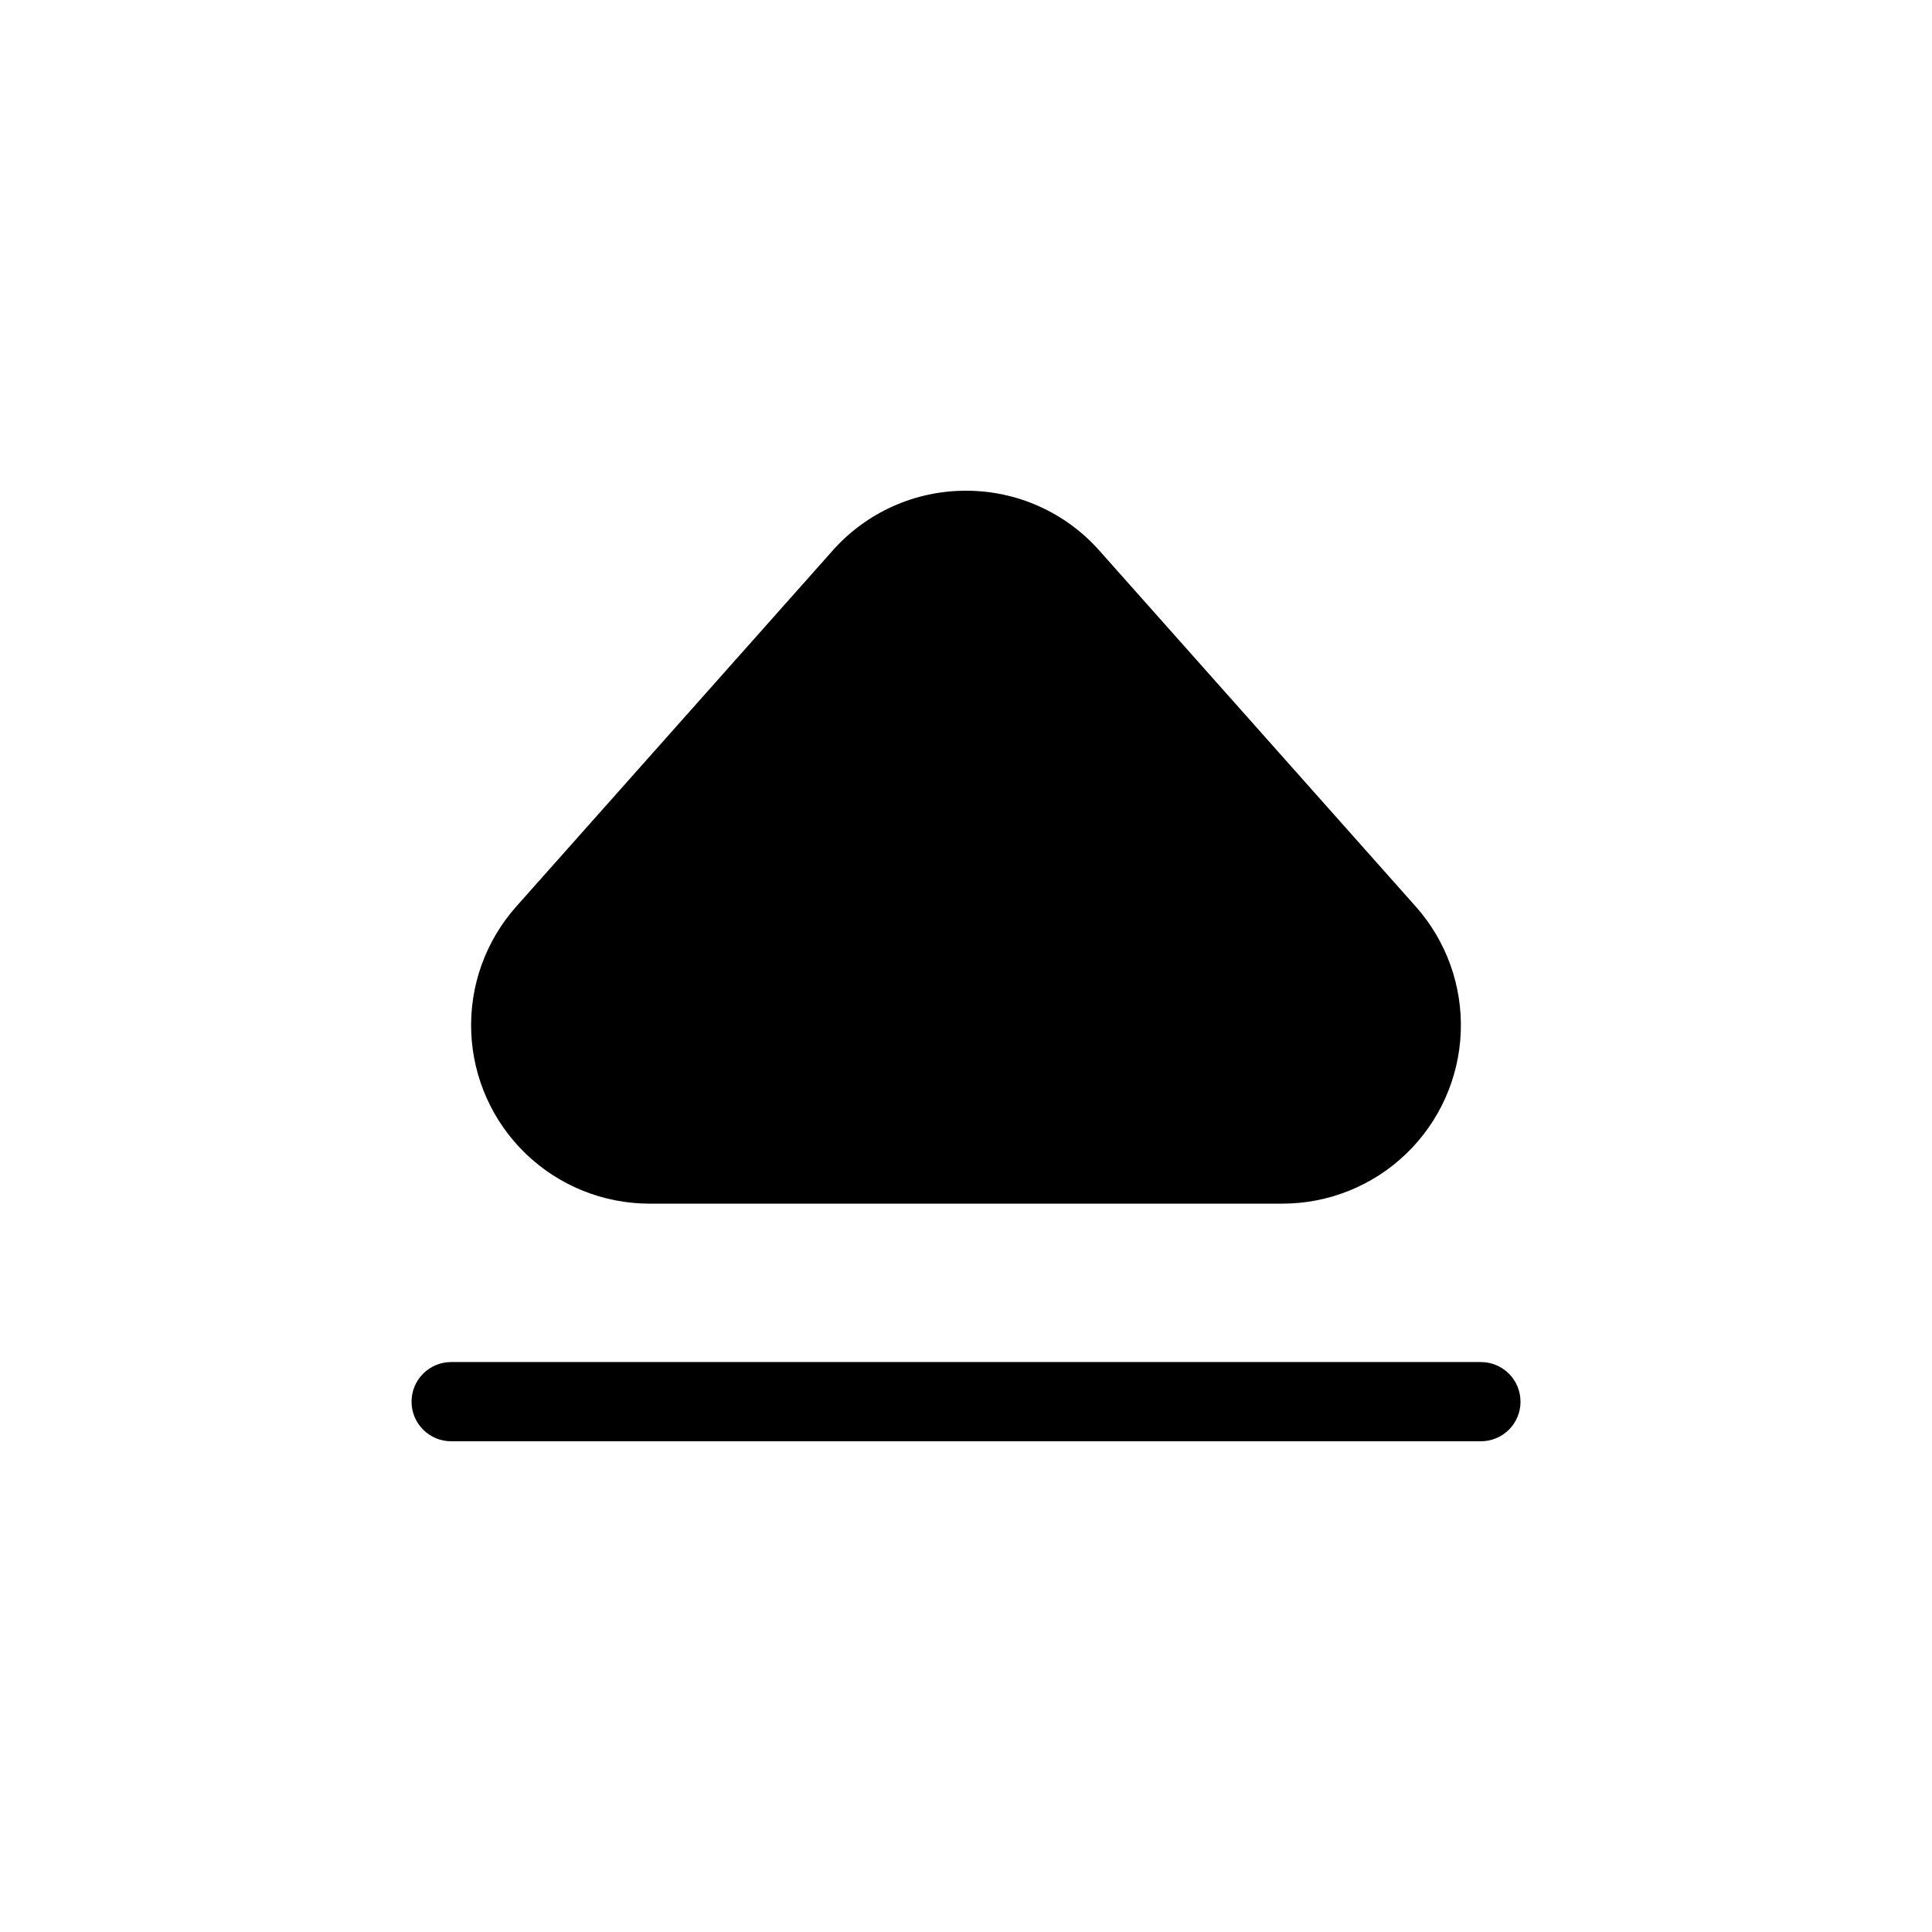 <?xml version="1.0" encoding="UTF-8"?>
<!-- Uploaded to: SVG Find, www.svgrepo.com, Generator: SVG Find Mixer Tools -->
<svg fill="#000000" width="800px" height="800px" version="1.1" viewBox="144 144 512 512" xmlns="http://www.w3.org/2000/svg">
 <path d="m400 274.05c-13.516-0.027-26.391 5.754-35.348 15.871l-83.859 94.344c-8.121 9.137-12.391 21.059-11.91 33.273 0.477 12.211 5.668 23.766 14.477 32.238 8.809 8.469 20.559 13.203 32.781 13.203h167.72-0.004c12.223 0 23.973-4.734 32.781-13.203 8.812-8.473 14-20.027 14.477-32.238 0.48-12.215-3.789-24.137-11.906-33.273l-83.859-94.344c-8.961-10.117-21.836-15.898-35.348-15.871zm146.95 241.41-0.004-0.004c0.004-2.781-1.102-5.453-3.07-7.422s-4.641-3.074-7.426-3.074h-272.89c-5.797 0-10.496 4.699-10.496 10.496s4.699 10.496 10.496 10.496h272.9-0.004c2.785 0.004 5.457-1.102 7.426-3.07s3.074-4.641 3.07-7.426z"/>
</svg>